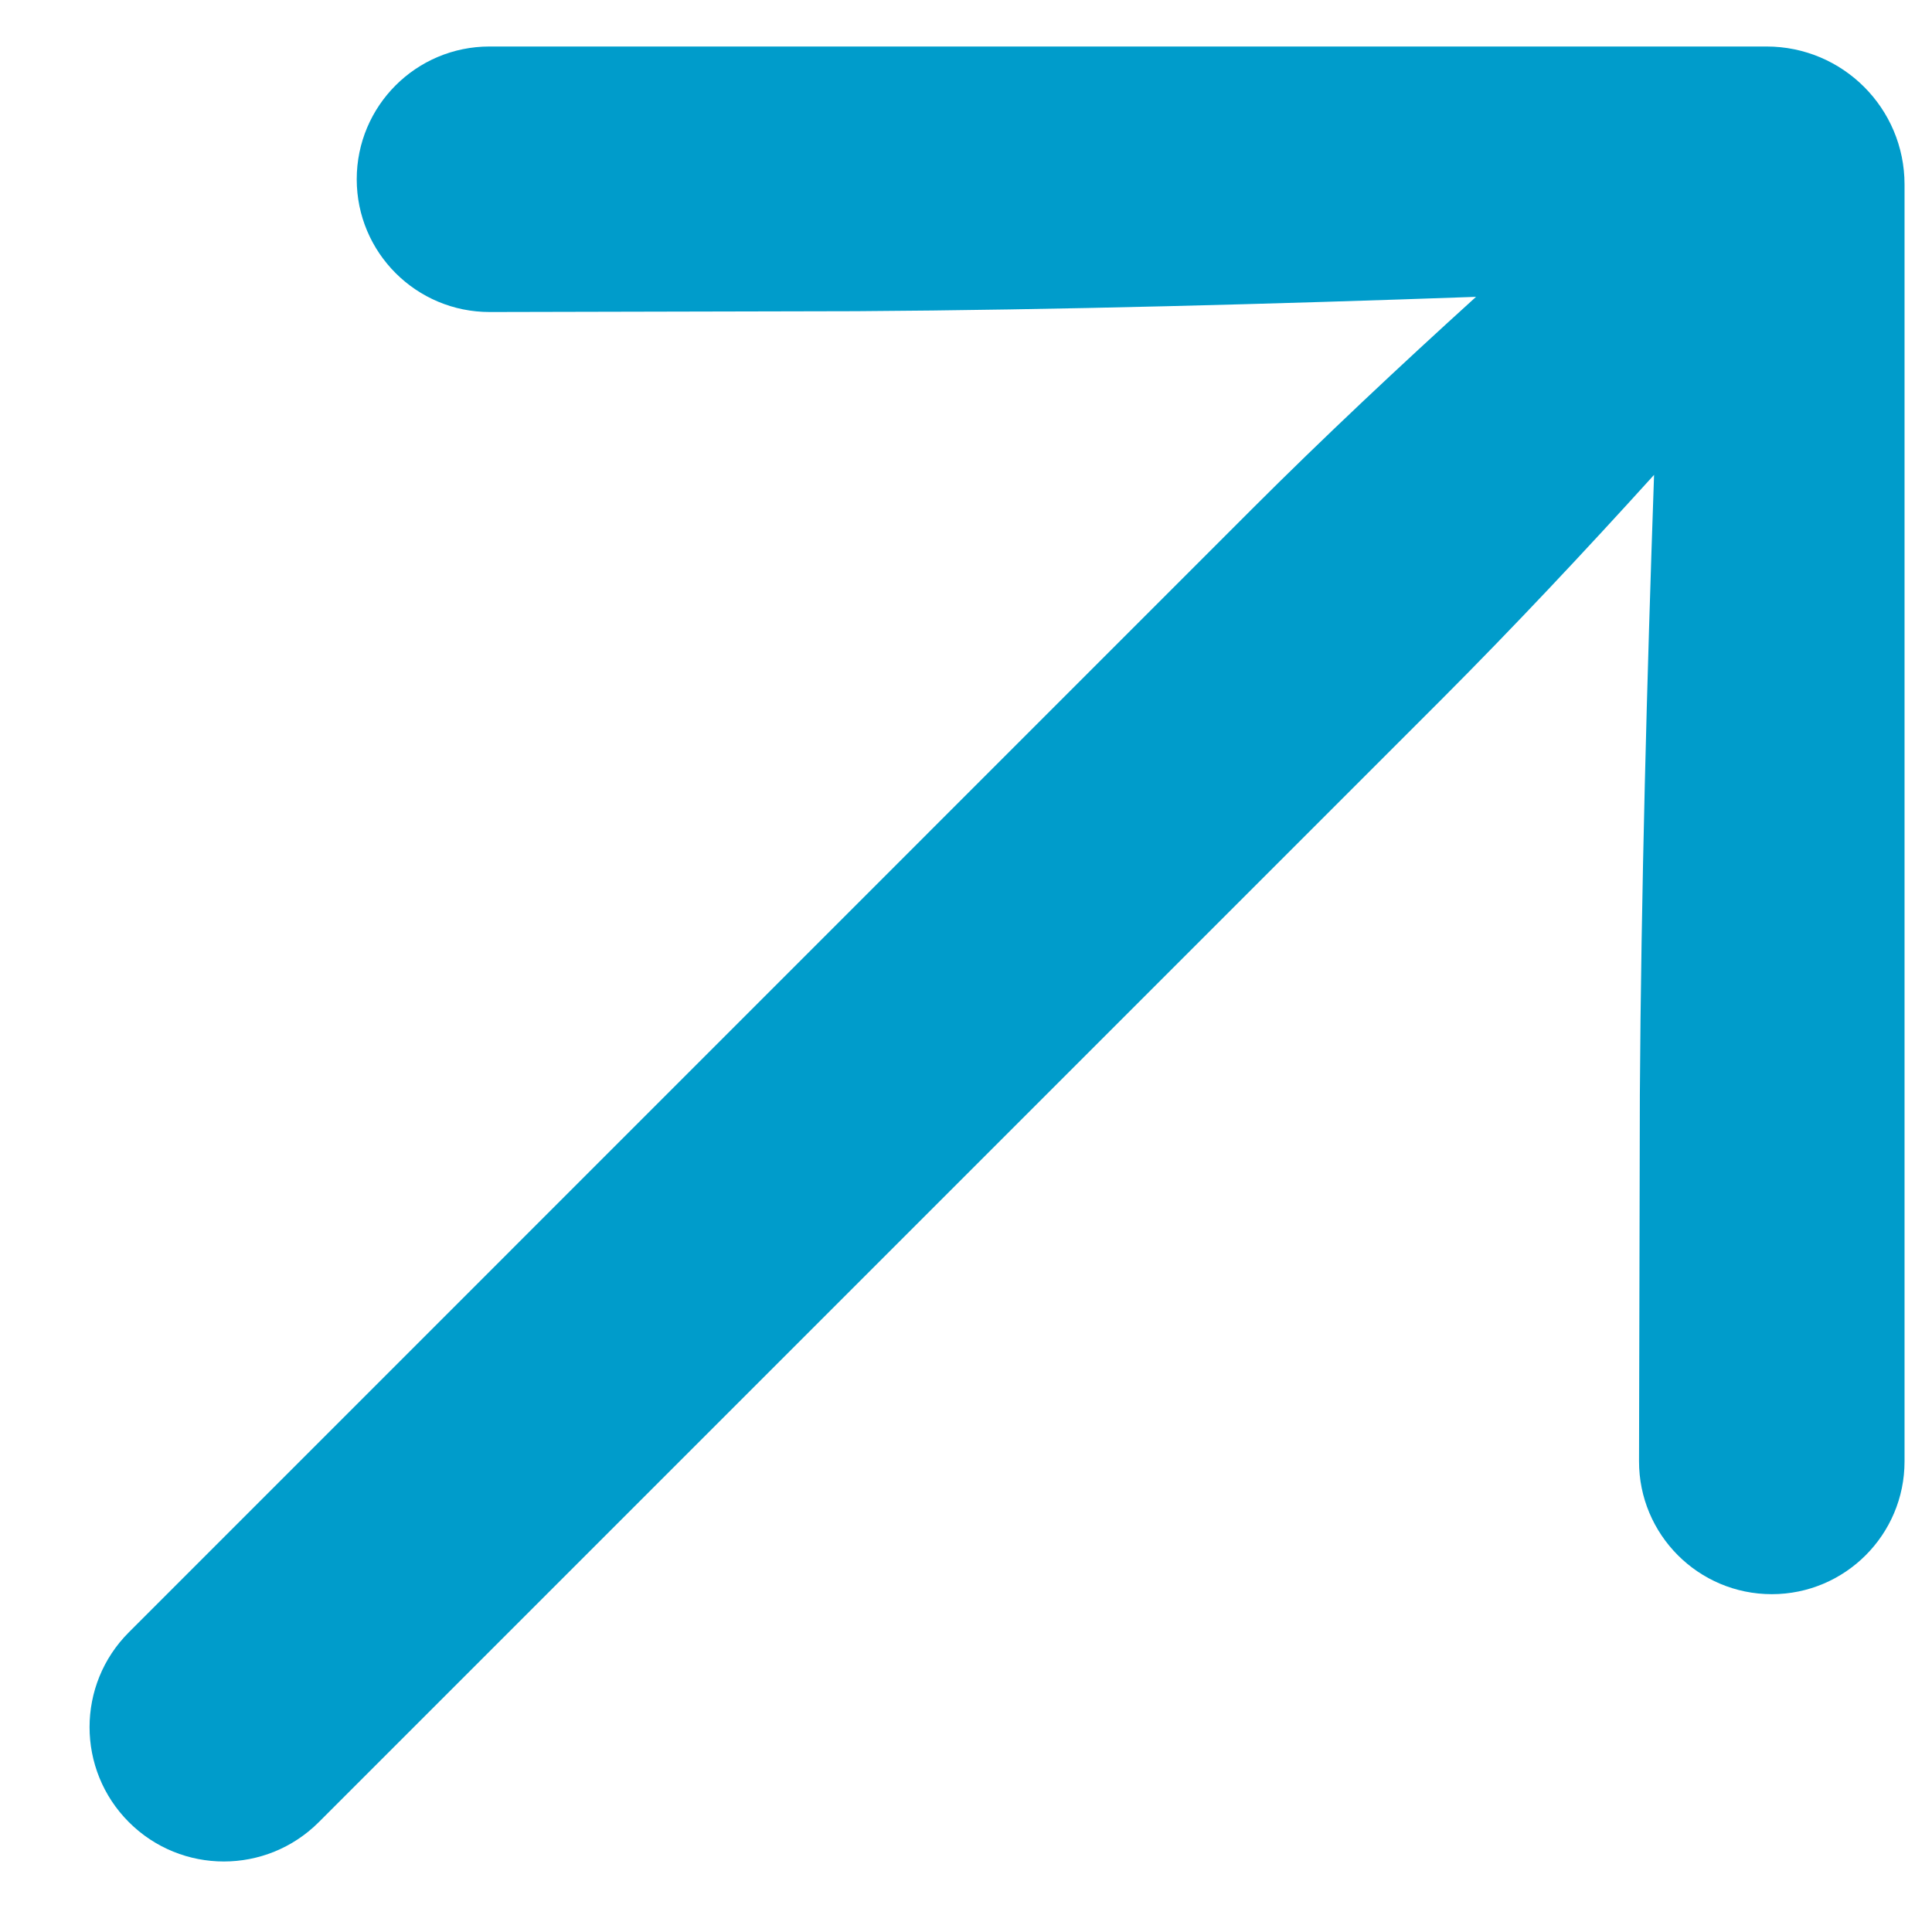 <?xml version="1.0" encoding="UTF-8"?> <svg xmlns="http://www.w3.org/2000/svg" width="14" height="14" viewBox="0 0 14 14" fill="none"><path d="M13.801 10.59C13.801 11.121 13.37 11.552 12.839 11.552V11.552C12.307 11.552 11.876 11.12 11.877 10.588L11.883 7.931C11.892 6.478 11.935 4.904 11.986 3.441C11.487 3.992 10.971 4.542 10.447 5.067L2.31 13.204C1.93 13.584 1.314 13.584 0.934 13.204V13.204C0.554 12.824 0.554 12.207 0.934 11.828L9.07 3.691C9.595 3.166 10.146 2.65 10.696 2.151C9.234 2.203 7.66 2.246 6.206 2.255L3.55 2.261C3.017 2.262 2.585 1.831 2.585 1.299V1.299C2.585 0.767 3.016 0.337 3.547 0.337H12.801C13.353 0.337 13.801 0.784 13.801 1.337V10.59Z" fill="#009CCB"></path></svg> 